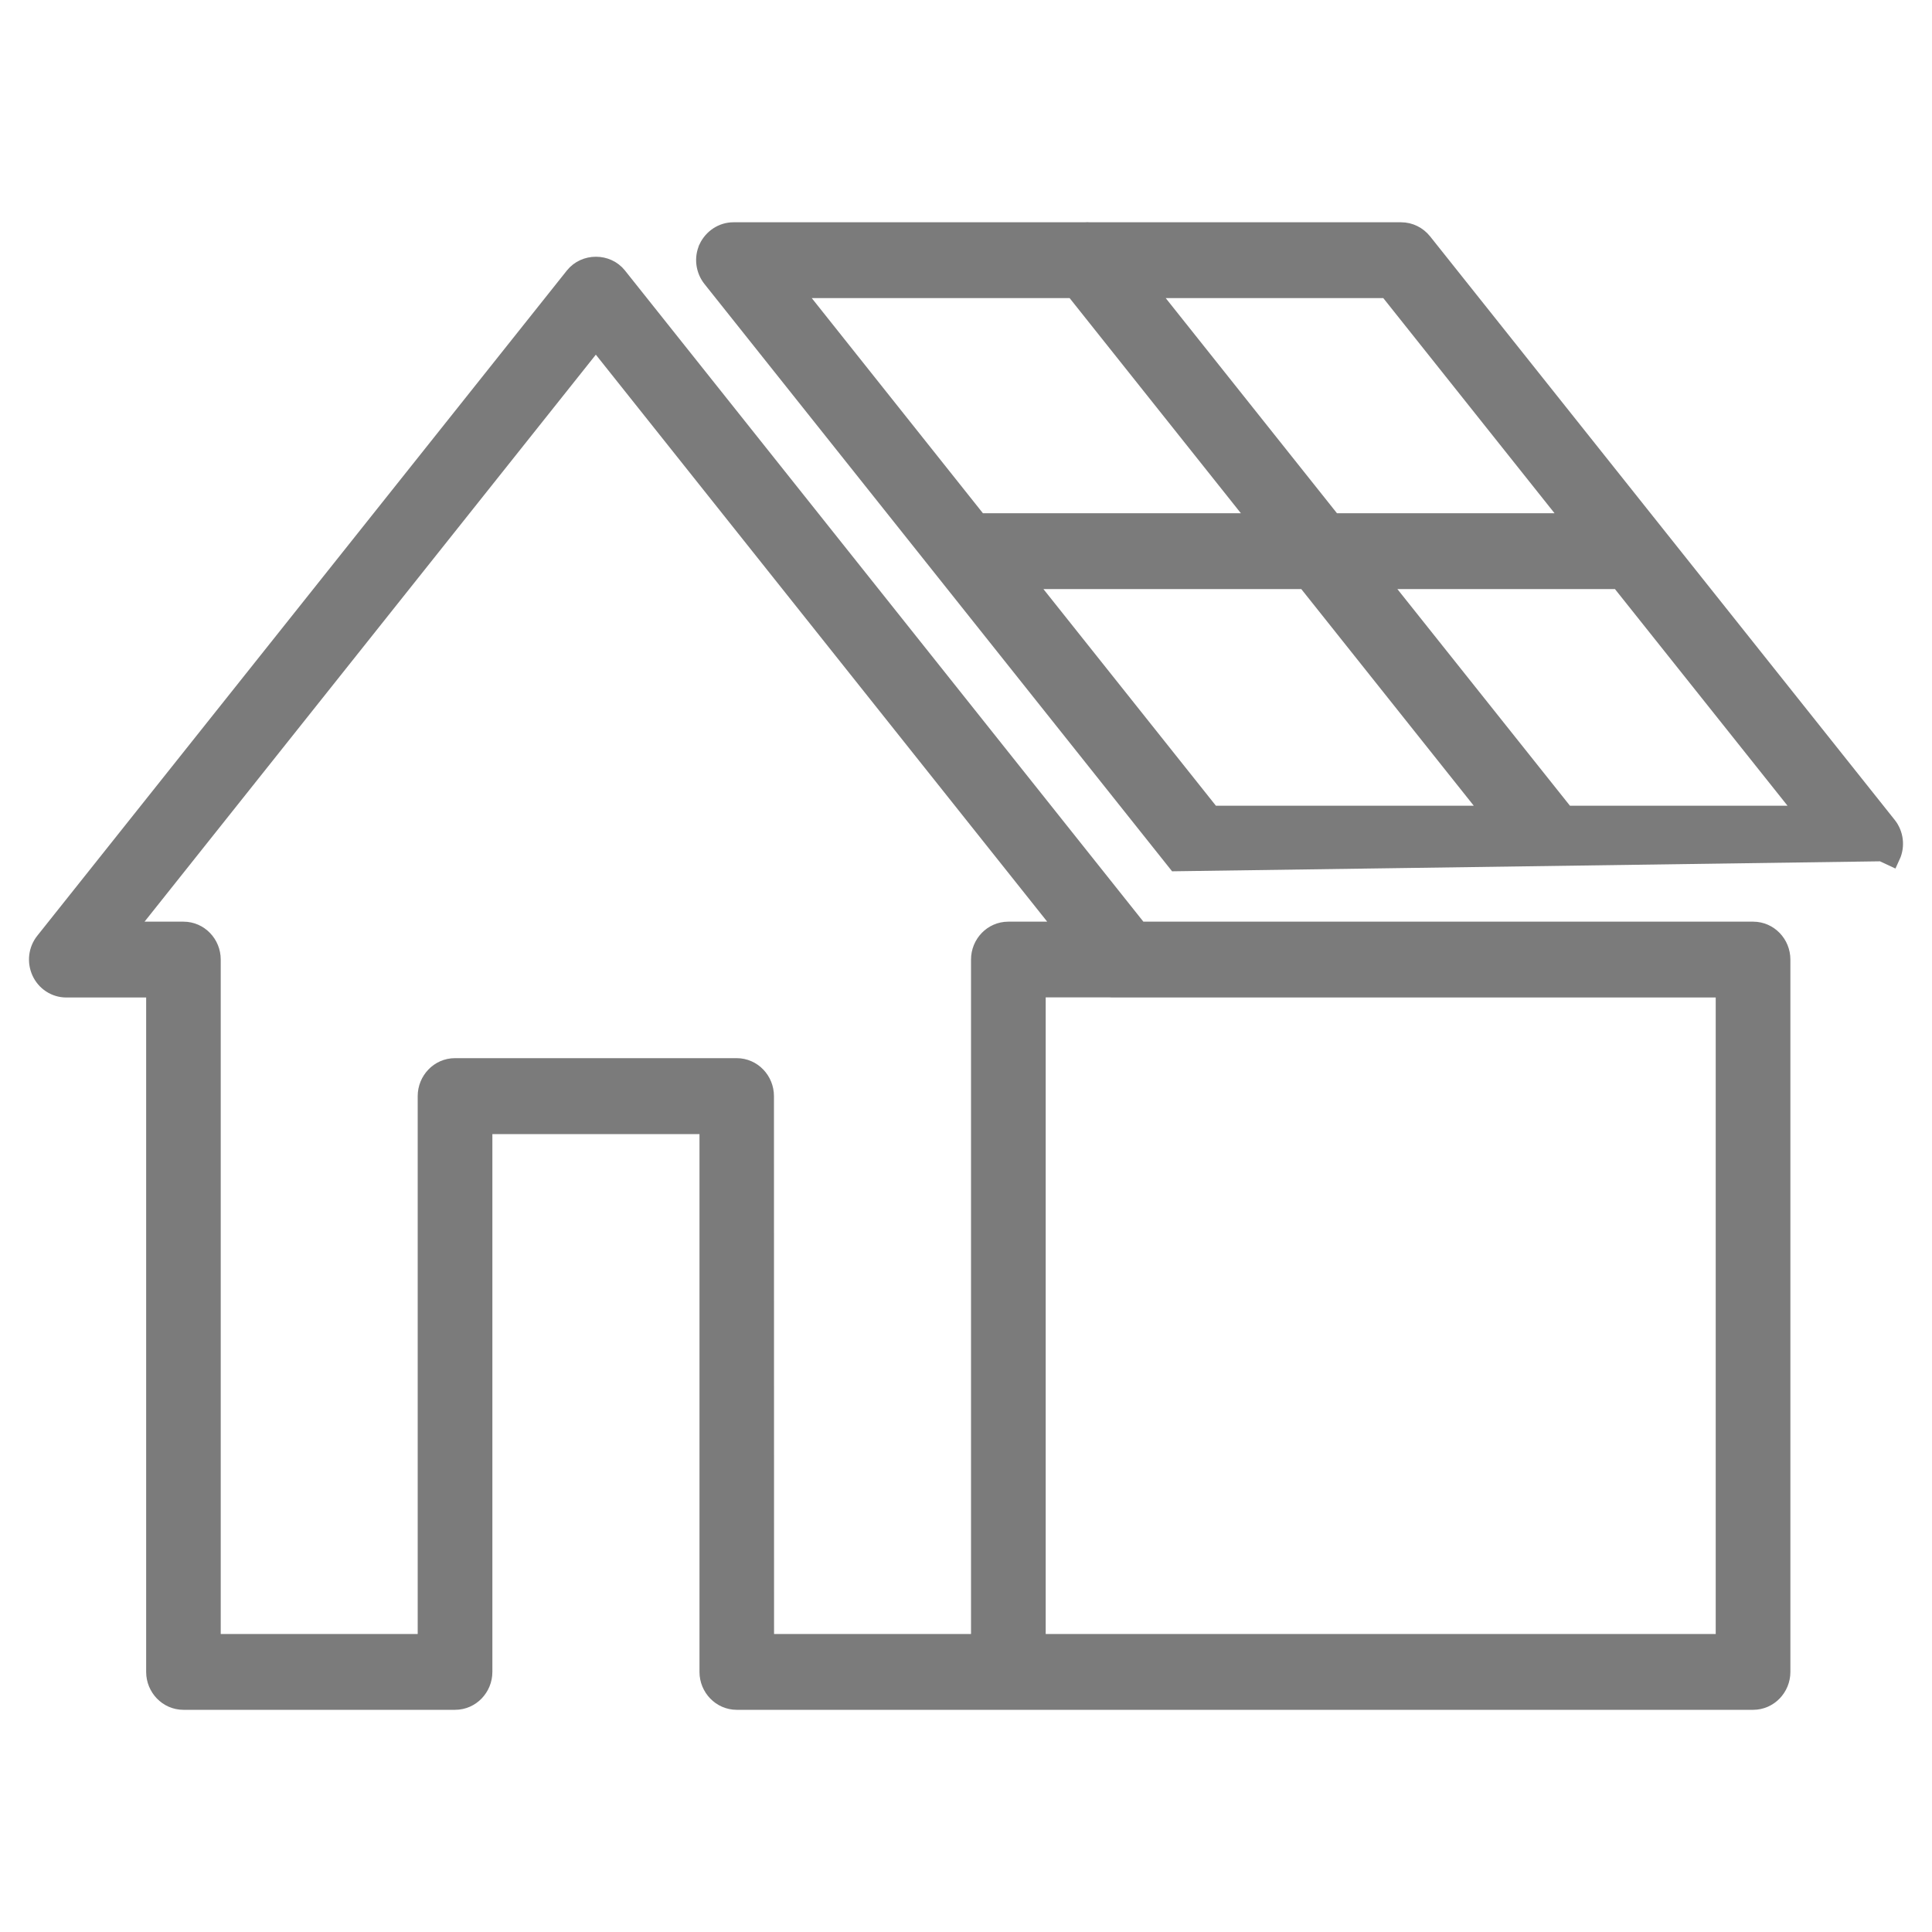 <?xml version="1.0" encoding="UTF-8"?>
<svg xmlns="http://www.w3.org/2000/svg" width="20" height="20" viewBox="0 0 20 20" fill="none">
  <path d="M10.438 17.6H10.463C10.463 17.6 10.464 17.6 10.464 17.6L10.48 17.6L18.148 17.6C18.309 17.6 18.434 17.465 18.434 17.308V9.933C18.434 9.775 18.309 9.641 18.148 9.641H11.788L6.391 2.862L6.391 2.862C6.28 2.723 6.058 2.723 5.947 2.862L5.947 2.862L0.465 9.748C0.394 9.836 0.381 9.956 0.427 10.057C0.473 10.159 0.574 10.226 0.686 10.226H1.613V17.308C1.613 17.465 1.738 17.6 1.899 17.6H4.711C4.872 17.6 4.997 17.465 4.997 17.308V11.64H7.341V17.308C7.341 17.465 7.466 17.6 7.627 17.6H10.438ZM17.861 17.015H10.725V10.225H11.486C11.494 10.226 11.502 10.226 11.51 10.226H17.861V17.015ZM4.424 11.347V17.015H2.185V9.933C2.185 9.775 2.06 9.641 1.899 9.641H1.289L6.168 3.511L11.048 9.641H10.438C10.277 9.641 10.152 9.775 10.152 9.933V17.015H7.913L7.912 11.347C7.912 11.347 7.912 11.347 7.912 11.347C7.912 11.189 7.787 11.054 7.626 11.054H4.71C4.549 11.054 4.424 11.189 4.424 11.347ZM11.867 9.741H11.74L11.66 9.641L11.867 9.741ZM12.181 8.919L12.181 8.919L19.483 8.816L19.573 8.858C19.573 8.858 19.573 8.858 19.573 8.858C19.62 8.756 19.604 8.636 19.536 8.55L19.535 8.549L14.726 2.509L14.726 2.509C14.672 2.442 14.592 2.401 14.504 2.401H11.282C11.265 2.399 11.247 2.399 11.23 2.401H7.593C7.48 2.401 7.381 2.469 7.333 2.569L7.333 2.57C7.286 2.671 7.302 2.791 7.371 2.878L7.371 2.878L12.181 8.919ZM10.594 5.998H13.519L15.464 8.441H12.539L10.594 5.998ZM16.204 8.441L14.258 5.998H16.766L18.712 8.441H16.204ZM16.3 5.413H13.792L11.86 2.986H14.368L16.3 5.413ZM8.196 2.986H11.121L13.053 5.413H10.127L8.196 2.986Z" fill="#7B7B7B" stroke="#7B7B7B" stroke-width="0.2"></path>
</svg>
